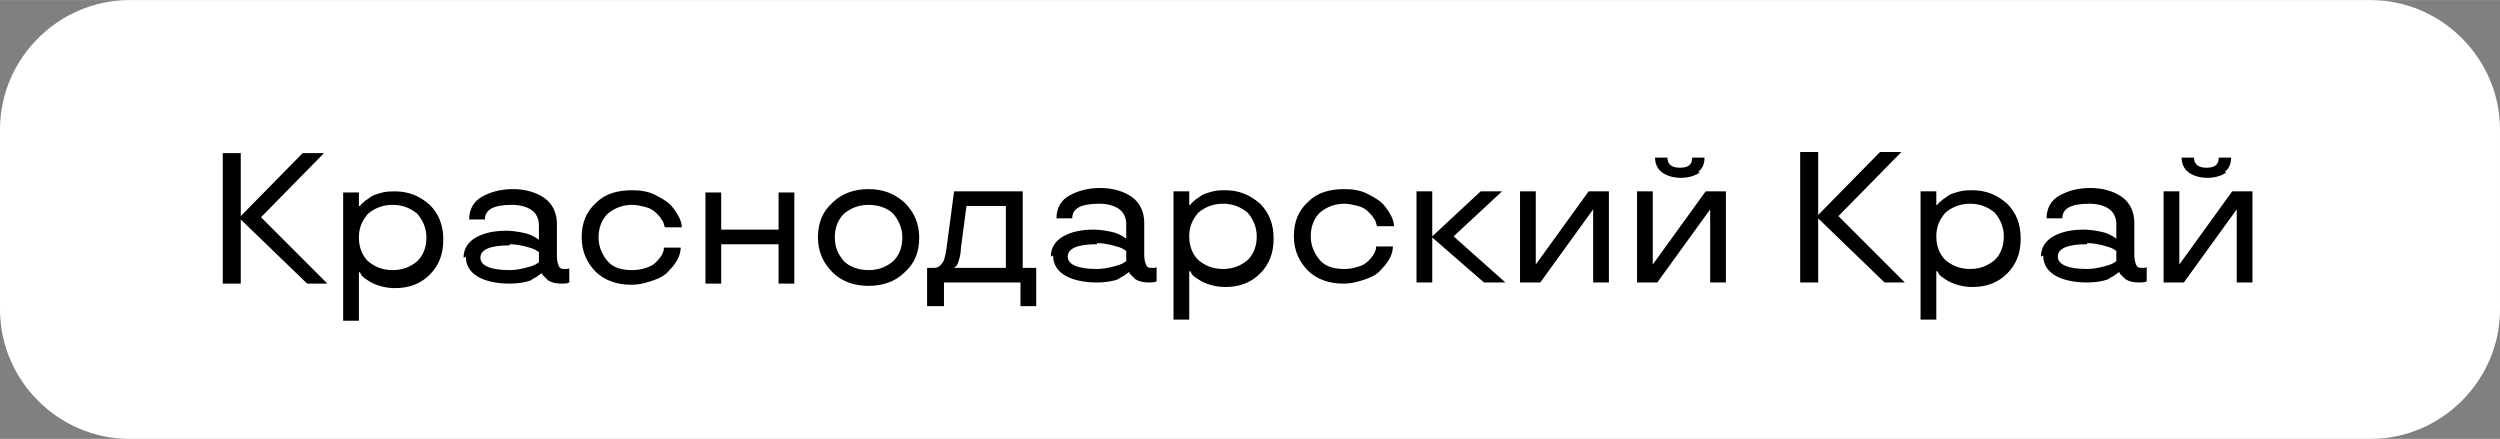 <?xml version="1.0" encoding="UTF-8"?> <!-- Creator: CorelDRAW 2020 (64-Bit) --> <svg xmlns="http://www.w3.org/2000/svg" xmlns:xlink="http://www.w3.org/1999/xlink" xmlns:xodm="http://www.corel.com/coreldraw/odm/2003" xml:space="preserve" width="39.872mm" height="7.001mm" style="shape-rendering:geometricPrecision; text-rendering:geometricPrecision; image-rendering:optimizeQuality; fill-rule:evenodd; clip-rule:evenodd" viewBox="0 0 22.22 3.9"><rect x="0" y="0" width="22.22" height="3.9" fill="#808080" stroke="none"/> <defs> <style type="text/css"> <![CDATA[ .fil1 {fill:black} .fil0 {fill:white} ]]> </style> </defs> <g id="Слой_x0020_1">  <path class="fil0" d="M1.15 0l19.92 0c0.63,0 1.15,0.52 1.15,1.15l0 1.6c0,0.63 -0.52,1.15 -1.15,1.15l-19.92 0c-0.63,0 -1.15,-0.52 -1.15,-1.15l0 -1.6c0,-0.63 0.52,-1.15 1.15,-1.15z"></path> <path class="fil1" d="M2.92 2.52l-0.19 0 -0.59 -0.57 0 0.57 -0.16 0 0 -1.16 0.16 0 0 0.56 0.55 -0.56 0.19 0 -0.56 0.57 0.59 0.59zm0.27 0.33l-0.14 0 0 -1.14 0.14 0 0 0.12 0.01 0c0.01,-0.02 0.03,-0.03 0.05,-0.05 0.02,-0.01 0.04,-0.03 0.06,-0.04 0.02,-0.01 0.05,-0.02 0.09,-0.03 0.04,-0.01 0.08,-0.01 0.11,-0.01 0.12,0 0.22,0.04 0.31,0.12 0.08,0.08 0.12,0.18 0.12,0.31 0,0.13 -0.04,0.23 -0.12,0.31 -0.08,0.08 -0.18,0.12 -0.31,0.12 -0.08,0 -0.15,-0.02 -0.21,-0.05 -0.05,-0.03 -0.08,-0.05 -0.09,-0.07l-0.01 -0.02 -0.01 0 0 0.45zm0.52 -0.53c0.05,-0.05 0.08,-0.12 0.08,-0.21 0,-0.08 -0.03,-0.15 -0.08,-0.21 -0.06,-0.05 -0.13,-0.08 -0.22,-0.08 -0.09,0 -0.16,0.03 -0.22,0.08 -0.05,0.06 -0.08,0.12 -0.08,0.21 0,0.09 0.03,0.16 0.08,0.21 0.06,0.05 0.13,0.08 0.22,0.08 0.09,0 0.16,-0.03 0.22,-0.08zm0.41 -0.03c0,-0.08 0.04,-0.14 0.11,-0.18 0.07,-0.04 0.16,-0.06 0.27,-0.06 0.06,0 0.11,0.01 0.16,0.02 0.05,0.01 0.08,0.03 0.1,0.04l0.03 0.02 0 -0.13c0,-0.05 -0.02,-0.1 -0.06,-0.13 -0.04,-0.03 -0.1,-0.05 -0.18,-0.05 -0.16,0 -0.24,0.04 -0.24,0.13l-0.14 0c0,-0.09 0.04,-0.16 0.11,-0.2 0.07,-0.04 0.16,-0.07 0.28,-0.07 0.11,0 0.21,0.03 0.28,0.08 0.07,0.05 0.11,0.13 0.11,0.23l0 0.29c0,0.04 0.01,0.07 0.02,0.09 0.01,0.02 0.03,0.02 0.05,0.02 0.02,0 0.04,-0 0.04,-0.01l0 -0 0 0.13c-0.02,0.01 -0.04,0.01 -0.07,0.01 -0.05,0 -0.09,-0.01 -0.12,-0.03 -0.02,-0.02 -0.04,-0.04 -0.05,-0.05l-0 -0.01 -0.01 0c-0.01,0.01 -0.03,0.02 -0.04,0.03 -0.02,0.01 -0.04,0.02 -0.05,0.03 -0.05,0.02 -0.12,0.03 -0.19,0.03 -0.11,0 -0.21,-0.02 -0.28,-0.06 -0.07,-0.04 -0.11,-0.1 -0.11,-0.18zm0.41 -0.11c-0.18,0 -0.26,0.04 -0.26,0.11 0,0.07 0.09,0.11 0.26,0.11 0.05,0 0.1,-0.01 0.14,-0.02 0.04,-0.01 0.07,-0.02 0.09,-0.03 0.01,-0.01 0.02,-0.01 0.03,-0.02l0 -0.09c-0.01,-0.01 -0.02,-0.01 -0.03,-0.02 -0.02,-0.01 -0.05,-0.02 -0.09,-0.03 -0.04,-0.01 -0.09,-0.02 -0.14,-0.02zm0.77 0.24c-0.08,-0.08 -0.13,-0.18 -0.13,-0.31 0,-0.13 0.04,-0.23 0.13,-0.31 0.08,-0.08 0.19,-0.11 0.32,-0.11 0.07,0 0.14,0.01 0.2,0.04 0.06,0.03 0.11,0.06 0.14,0.09 0.06,0.07 0.1,0.14 0.1,0.2l-0.15 0c-0.01,-0.02 -0.01,-0.05 -0.03,-0.07 -0.01,-0.02 -0.03,-0.04 -0.05,-0.06 -0.02,-0.02 -0.05,-0.04 -0.09,-0.05 -0.04,-0.01 -0.08,-0.02 -0.12,-0.02 -0.09,0 -0.16,0.03 -0.22,0.08 -0.05,0.05 -0.08,0.12 -0.08,0.21 0,0.08 0.03,0.15 0.08,0.21 0.05,0.06 0.13,0.08 0.22,0.08 0.05,0 0.09,-0.01 0.12,-0.02 0.04,-0.01 0.07,-0.03 0.09,-0.05 0.04,-0.04 0.06,-0.07 0.07,-0.11l0 -0.02 0.15 0c0,0.06 -0.03,0.13 -0.1,0.2 -0.03,0.04 -0.08,0.07 -0.14,0.09 -0.06,0.02 -0.12,0.04 -0.2,0.04 -0.13,0 -0.24,-0.04 -0.32,-0.12zm1.76 0.1l-0.14 0 0 -0.35 -0.51 0 0 0.35 -0.14 0 0 -0.81 0.14 0 0 0.33 0.51 0 0 -0.33 0.14 0 0 0.81zm0.34 -0.1c-0.08,-0.08 -0.13,-0.18 -0.13,-0.31 0,-0.13 0.04,-0.23 0.13,-0.31 0.08,-0.08 0.19,-0.12 0.32,-0.12 0.13,0 0.23,0.04 0.32,0.12 0.08,0.08 0.13,0.18 0.13,0.31 0,0.13 -0.04,0.23 -0.13,0.31 -0.08,0.08 -0.19,0.12 -0.32,0.12 -0.13,0 -0.24,-0.04 -0.32,-0.12zm0.54 -0.1c0.05,-0.05 0.08,-0.12 0.08,-0.21 0,-0.08 -0.03,-0.15 -0.08,-0.21 -0.05,-0.05 -0.13,-0.08 -0.22,-0.08 -0.09,0 -0.16,0.03 -0.22,0.08 -0.05,0.05 -0.08,0.12 -0.08,0.21 0,0.09 0.03,0.15 0.08,0.21 0.05,0.05 0.13,0.08 0.22,0.08 0.09,0 0.16,-0.03 0.22,-0.08zm0.44 0.4l-0.14 0 0 -0.34 0.06 0c0.04,0 0.06,-0.02 0.08,-0.05 0.02,-0.03 0.03,-0.1 0.04,-0.18l0.06 -0.45 0.61 0 0 0.68 0.12 0 0 0.34 -0.14 0 0 -0.21 -0.68 0 0 0.21zm0.56 -0.89l-0.35 0 -0.05 0.38c-0,0.04 -0.01,0.08 -0.02,0.11 -0.01,0.03 -0.02,0.05 -0.03,0.05l-0.01 0.01 0 0 0.46 0 0 -0.55zm0.4 0.45c0,-0.08 0.04,-0.14 0.11,-0.18 0.07,-0.04 0.16,-0.06 0.27,-0.06 0.06,0 0.11,0.01 0.16,0.02 0.05,0.01 0.08,0.03 0.1,0.04l0.03 0.02 0 -0.13c0,-0.05 -0.02,-0.1 -0.06,-0.13 -0.04,-0.03 -0.1,-0.05 -0.18,-0.05 -0.16,0 -0.24,0.04 -0.24,0.13l-0.14 0c0,-0.09 0.04,-0.16 0.11,-0.2 0.07,-0.04 0.16,-0.07 0.28,-0.07 0.11,0 0.21,0.03 0.28,0.08 0.07,0.05 0.11,0.13 0.11,0.23l0 0.29c0,0.04 0.01,0.07 0.02,0.09 0.01,0.02 0.03,0.02 0.05,0.02 0.02,0 0.04,-0 0.04,-0.01l0 -0 0 0.13c-0.02,0.01 -0.04,0.01 -0.07,0.01 -0.05,0 -0.09,-0.01 -0.12,-0.03 -0.02,-0.02 -0.04,-0.04 -0.05,-0.05l-0 -0.01 -0.01 0c-0.01,0.01 -0.03,0.02 -0.04,0.03 -0.02,0.01 -0.04,0.02 -0.05,0.03 -0.05,0.02 -0.12,0.03 -0.19,0.03 -0.11,0 -0.21,-0.02 -0.28,-0.06 -0.07,-0.04 -0.11,-0.1 -0.11,-0.18zm0.41 -0.11c-0.18,0 -0.26,0.04 -0.26,0.11 0,0.07 0.09,0.11 0.26,0.11 0.05,0 0.1,-0.01 0.14,-0.02 0.04,-0.01 0.07,-0.02 0.09,-0.03 0.01,-0.01 0.02,-0.01 0.03,-0.02l0 -0.09c-0.01,-0.01 -0.02,-0.01 -0.03,-0.02 -0.02,-0.01 -0.05,-0.02 -0.09,-0.03 -0.04,-0.01 -0.09,-0.02 -0.14,-0.02zm0.82 0.67l-0.14 0 0 -1.14 0.14 0 0 0.12 0.01 0c0.01,-0.02 0.03,-0.03 0.05,-0.05 0.02,-0.01 0.04,-0.03 0.06,-0.04 0.02,-0.01 0.05,-0.02 0.09,-0.03 0.04,-0.01 0.08,-0.01 0.11,-0.01 0.12,0 0.22,0.04 0.31,0.12 0.08,0.08 0.12,0.18 0.12,0.31 0,0.13 -0.04,0.23 -0.12,0.31 -0.08,0.08 -0.18,0.12 -0.31,0.12 -0.08,0 -0.15,-0.02 -0.21,-0.05 -0.05,-0.03 -0.08,-0.05 -0.09,-0.07l-0.01 -0.02 -0.01 0 0 0.45zm0.52 -0.53c0.05,-0.05 0.08,-0.12 0.08,-0.21 0,-0.08 -0.03,-0.15 -0.08,-0.21 -0.06,-0.05 -0.13,-0.08 -0.22,-0.08 -0.09,0 -0.16,0.03 -0.22,0.08 -0.05,0.06 -0.08,0.12 -0.08,0.21 0,0.09 0.03,0.16 0.08,0.21 0.06,0.05 0.13,0.08 0.22,0.08 0.09,0 0.16,-0.03 0.22,-0.08zm0.54 0.1c-0.08,-0.08 -0.13,-0.18 -0.13,-0.31 0,-0.13 0.04,-0.23 0.13,-0.31 0.08,-0.08 0.19,-0.11 0.32,-0.11 0.07,0 0.14,0.01 0.2,0.04 0.06,0.03 0.11,0.06 0.14,0.09 0.06,0.07 0.1,0.14 0.1,0.2l-0.15 0c-0.01,-0.02 -0.01,-0.05 -0.03,-0.07 -0.01,-0.02 -0.03,-0.04 -0.05,-0.06 -0.02,-0.02 -0.05,-0.04 -0.09,-0.05 -0.04,-0.01 -0.08,-0.02 -0.12,-0.02 -0.09,0 -0.16,0.03 -0.22,0.08 -0.05,0.05 -0.08,0.12 -0.08,0.21 0,0.08 0.03,0.15 0.08,0.21 0.05,0.06 0.13,0.08 0.22,0.08 0.05,0 0.09,-0.01 0.12,-0.02 0.04,-0.01 0.07,-0.03 0.09,-0.05 0.04,-0.04 0.06,-0.07 0.07,-0.11l0 -0.02 0.15 0c0,0.06 -0.03,0.13 -0.1,0.2 -0.03,0.04 -0.08,0.07 -0.14,0.09 -0.06,0.02 -0.12,0.04 -0.2,0.04 -0.13,0 -0.24,-0.04 -0.32,-0.12zm1.75 0.1l-0.19 0 -0.46 -0.4 0 0.4 -0.14 0 0 -0.81 0.14 0 0 0.4 0.43 -0.4 0.19 0 -0.43 0.4 0.46 0.41zm0.92 0l-0.14 0 0 -0.65 -0 0 -0.47 0.65 -0.18 0 0 -0.81 0.14 0 0 0.65 0 0 0.47 -0.65 0.18 0 0 0.81zm0.81 -0.98c-0.04,0.03 -0.1,0.05 -0.17,0.05 -0.07,0 -0.13,-0.02 -0.17,-0.05 -0.04,-0.03 -0.06,-0.08 -0.06,-0.13l0.11 0c0,0.06 0.04,0.09 0.11,0.09 0.08,0 0.11,-0.03 0.11,-0.09l0.11 0c0,0.06 -0.02,0.1 -0.06,0.13zm0.23 0.98l-0.14 0 0 -0.65 -0 0 -0.47 0.65 -0.18 0 0 -0.81 0.14 0 0 0.65 0 0 0.47 -0.65 0.18 0 0 0.81zm1.6 0l-0.19 0 -0.59 -0.57 0 0.57 -0.16 0 0 -1.16 0.16 0 0 0.56 0.55 -0.56 0.19 0 -0.56 0.57 0.59 0.59zm0.27 0.33l-0.14 0 0 -1.14 0.14 0 0 0.12 0.01 0c0.01,-0.02 0.03,-0.03 0.05,-0.05 0.02,-0.01 0.04,-0.03 0.06,-0.04 0.02,-0.01 0.05,-0.02 0.09,-0.03 0.04,-0.01 0.08,-0.01 0.11,-0.01 0.12,0 0.22,0.04 0.31,0.12 0.08,0.08 0.12,0.18 0.12,0.31 0,0.13 -0.04,0.23 -0.12,0.31 -0.08,0.08 -0.18,0.12 -0.31,0.12 -0.08,0 -0.15,-0.02 -0.21,-0.05 -0.05,-0.03 -0.08,-0.05 -0.09,-0.07l-0.01 -0.02 -0.01 0 0 0.45zm0.52 -0.53c0.05,-0.05 0.08,-0.12 0.08,-0.21 0,-0.08 -0.03,-0.15 -0.08,-0.21 -0.06,-0.05 -0.13,-0.08 -0.22,-0.08 -0.09,0 -0.16,0.03 -0.22,0.08 -0.05,0.06 -0.08,0.12 -0.08,0.21 0,0.09 0.03,0.16 0.08,0.21 0.06,0.05 0.13,0.08 0.22,0.08 0.09,0 0.16,-0.03 0.22,-0.08zm0.41 -0.03c0,-0.08 0.04,-0.14 0.11,-0.18 0.07,-0.04 0.16,-0.06 0.27,-0.06 0.06,0 0.11,0.01 0.16,0.02 0.05,0.01 0.08,0.03 0.1,0.04l0.03 0.02 0 -0.13c0,-0.05 -0.02,-0.1 -0.06,-0.13 -0.04,-0.03 -0.1,-0.05 -0.18,-0.05 -0.16,0 -0.24,0.04 -0.24,0.13l-0.14 0c0,-0.09 0.04,-0.16 0.11,-0.2 0.07,-0.04 0.16,-0.07 0.28,-0.07 0.11,0 0.21,0.03 0.28,0.08 0.07,0.05 0.11,0.13 0.11,0.23l0 0.29c0,0.04 0.01,0.07 0.02,0.09 0.01,0.02 0.03,0.02 0.05,0.02 0.02,0 0.04,-0 0.04,-0.01l0 -0 0 0.13c-0.02,0.01 -0.04,0.01 -0.07,0.01 -0.05,0 -0.09,-0.01 -0.12,-0.03 -0.02,-0.02 -0.04,-0.04 -0.05,-0.05l-0 -0.01 -0.01 0c-0.01,0.01 -0.03,0.02 -0.04,0.03 -0.02,0.01 -0.04,0.02 -0.05,0.03 -0.05,0.02 -0.12,0.03 -0.19,0.03 -0.11,0 -0.21,-0.02 -0.28,-0.06 -0.07,-0.04 -0.11,-0.1 -0.11,-0.18zm0.41 -0.11c-0.18,0 -0.26,0.04 -0.26,0.11 0,0.07 0.09,0.11 0.26,0.11 0.05,0 0.1,-0.01 0.14,-0.02 0.04,-0.01 0.07,-0.02 0.09,-0.03 0.01,-0.01 0.02,-0.01 0.03,-0.02l0 -0.09c-0.01,-0.01 -0.02,-0.01 -0.03,-0.02 -0.02,-0.01 -0.05,-0.02 -0.09,-0.03 -0.04,-0.01 -0.09,-0.02 -0.14,-0.02zm1.24 -0.64c-0.04,0.03 -0.1,0.05 -0.17,0.05 -0.07,0 -0.13,-0.02 -0.17,-0.05 -0.04,-0.03 -0.06,-0.08 -0.06,-0.13l0.11 0c0,0.06 0.04,0.09 0.11,0.09 0.08,0 0.11,-0.03 0.11,-0.09l0.11 0c0,0.06 -0.02,0.1 -0.06,0.13zm0.23 0.98l-0.14 0 0 -0.65 -0 0 -0.47 0.65 -0.18 0 0 -0.81 0.14 0 0 0.65 0 0 0.47 -0.65 0.18 0 0 0.81z"></path> </g> </svg> 